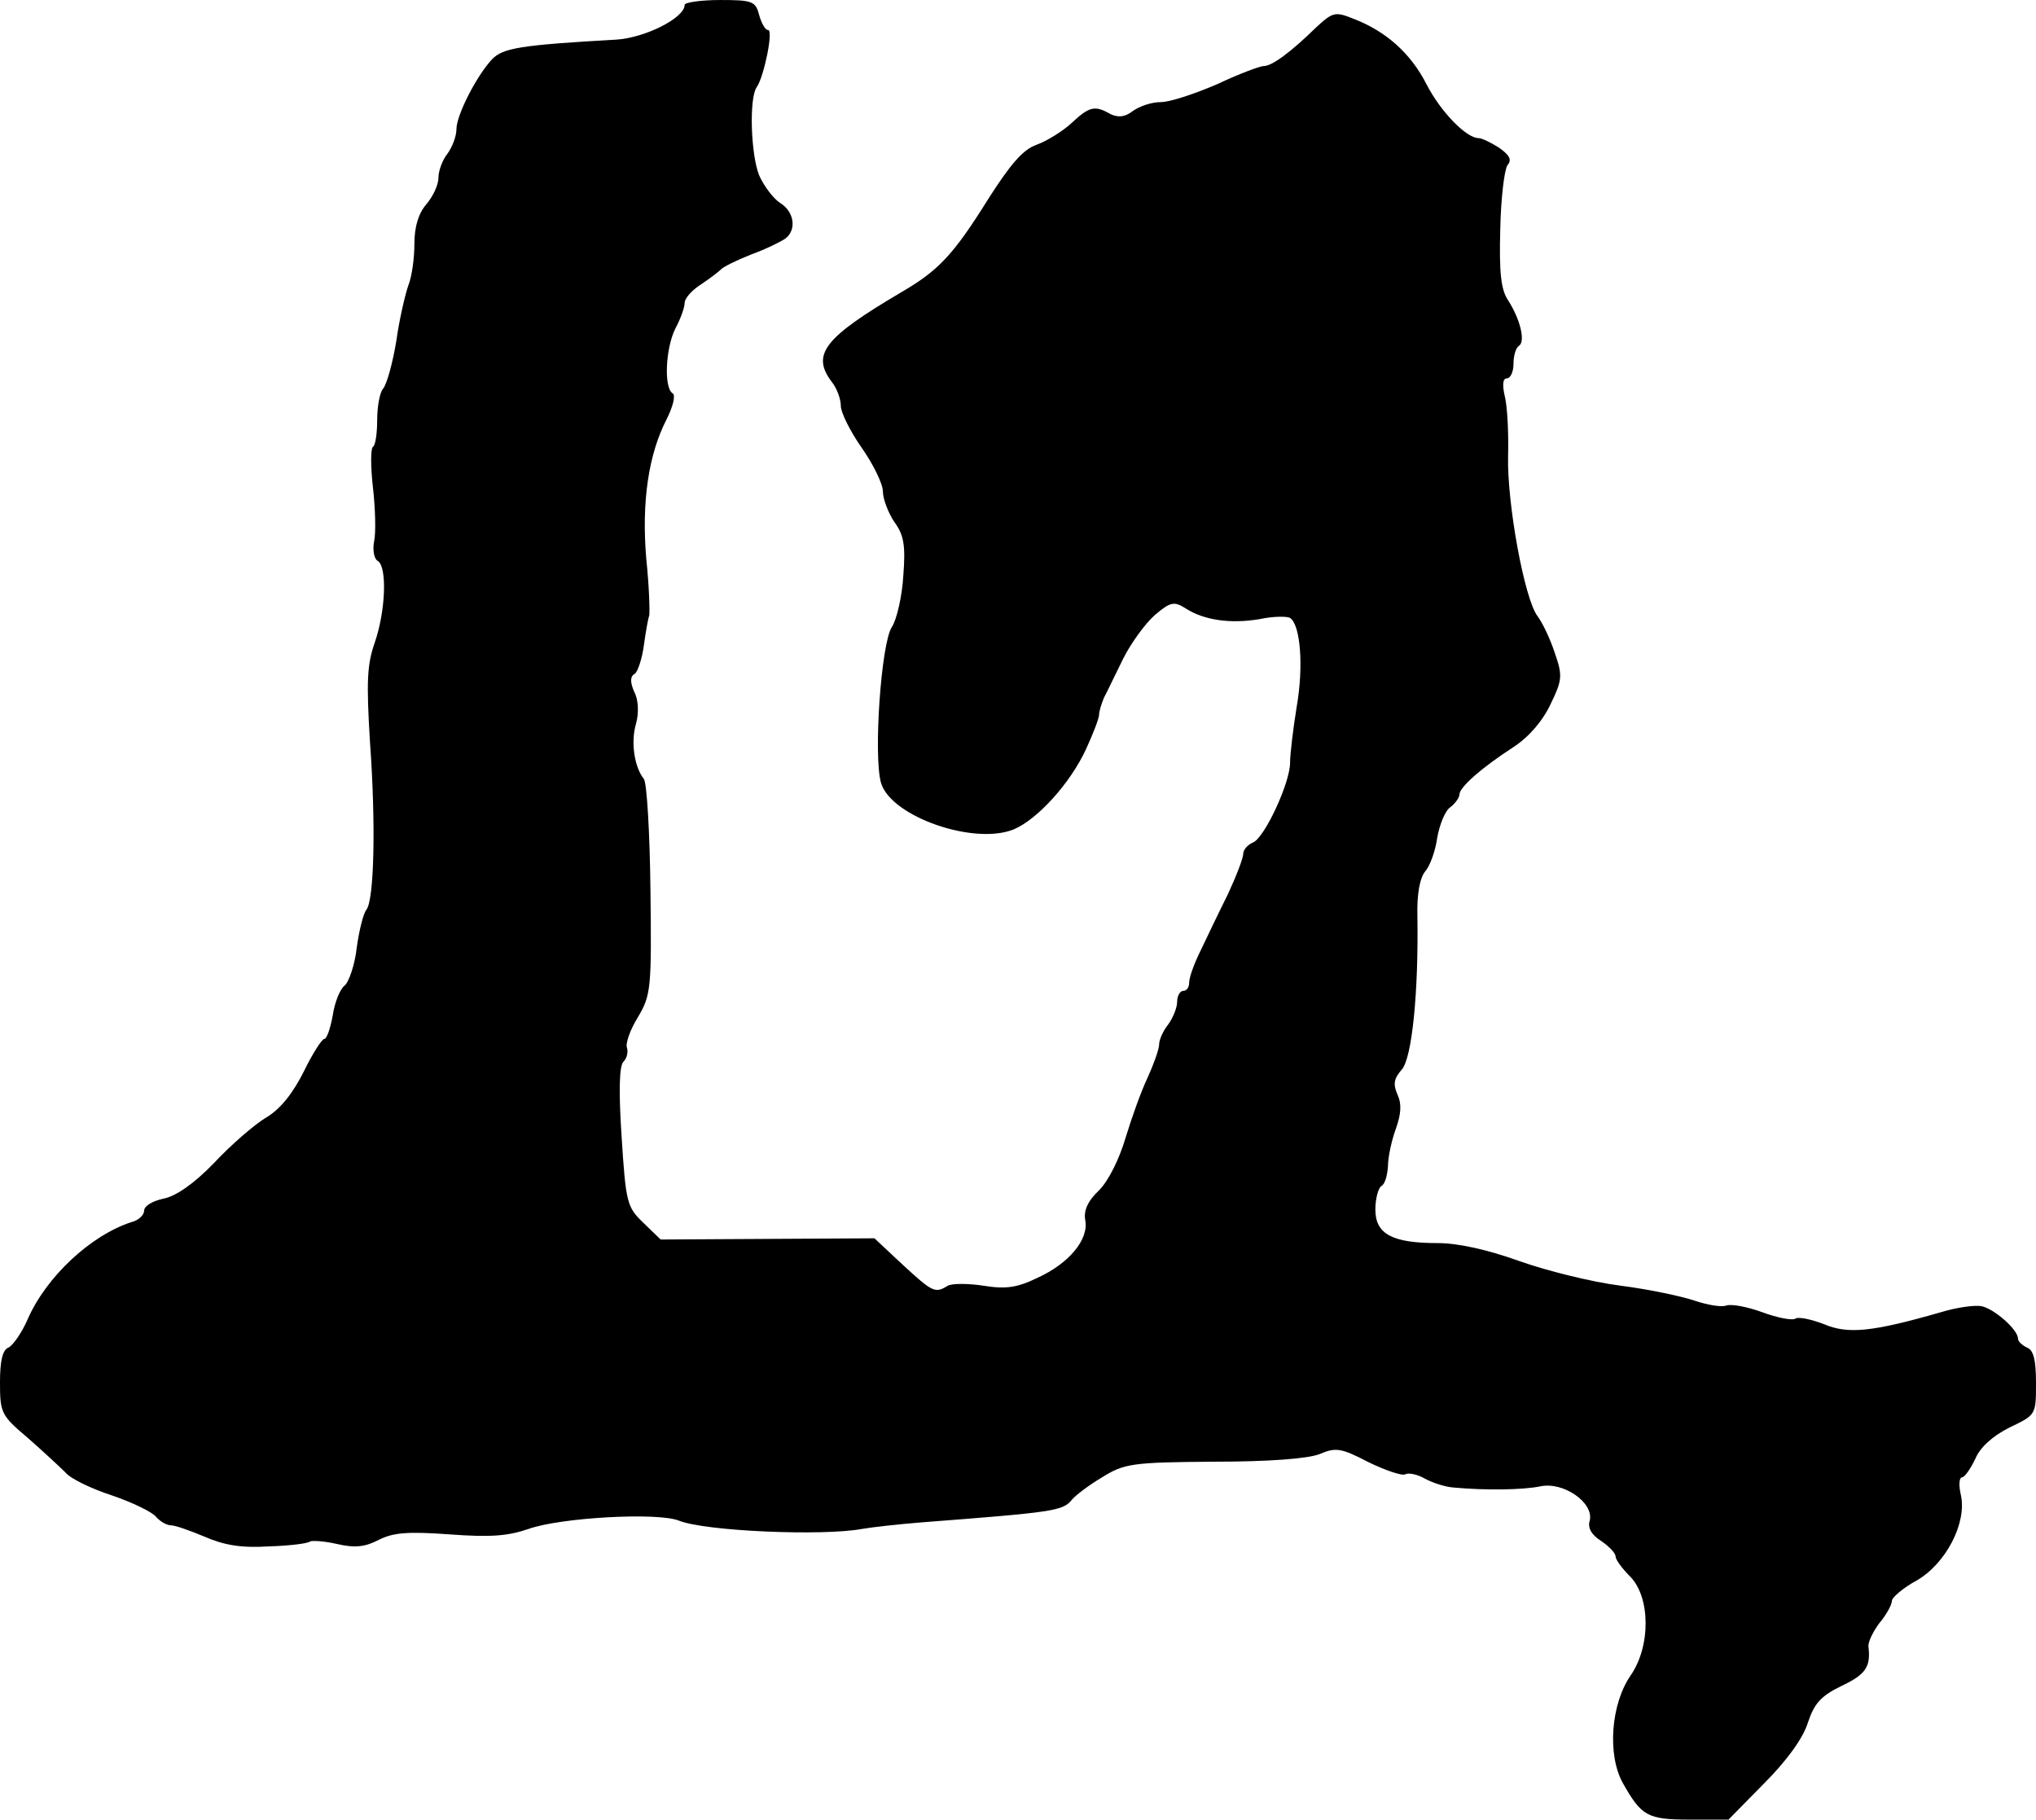 <?xml version="1.0" standalone="no"?>
<!DOCTYPE svg PUBLIC "-//W3C//DTD SVG 20010904//EN"
 "http://www.w3.org/TR/2001/REC-SVG-20010904/DTD/svg10.dtd">
<svg version="1.0" xmlns="http://www.w3.org/2000/svg"
 width="339pt" height="303pt" viewBox="0 0 339 303"
 preserveAspectRatio="xMidYMid meet">
<g transform="translate(0,303) scale(0.1,-0.1)"
fill="#000000" stroke="none">
<path d="M1140 3022 c0 -22 -66 -55 -114 -58 -160 -9 -189 -14 -207 -33 -26
-28 -59 -93 -59 -116 0 -12 -7 -30 -15 -41 -8 -10 -15 -28 -15 -40 0 -12 -9
-31 -20 -44 -13 -15 -20 -37 -20 -66 0 -23 -4 -54 -10 -69 -5 -14 -15 -56 -20
-92 -6 -37 -16 -73 -22 -80 -6 -7 -10 -31 -10 -53 0 -22 -3 -42 -7 -44 -4 -3
-4 -33 0 -68 4 -35 5 -75 2 -89 -3 -15 0 -30 6 -33 16 -10 13 -84 -5 -136 -13
-37 -14 -66 -8 -165 10 -138 7 -264 -6 -280 -5 -6 -12 -34 -16 -63 -3 -28 -13
-57 -20 -63 -8 -6 -17 -29 -20 -50 -4 -22 -10 -39 -14 -39 -4 0 -20 -25 -34
-54 -18 -36 -39 -63 -63 -77 -20 -12 -59 -46 -87 -76 -33 -34 -63 -55 -84 -59
-18 -4 -32 -12 -32 -20 0 -7 -9 -16 -21 -19 -68 -22 -142 -91 -173 -162 -10
-23 -25 -44 -32 -47 -10 -4 -14 -23 -14 -58 0 -51 2 -55 47 -93 25 -22 53 -48
62 -57 8 -10 43 -27 77 -38 35 -12 68 -28 74 -36 7 -8 18 -14 25 -14 7 0 32
-9 56 -19 32 -14 61 -19 107 -16 35 1 65 5 68 8 3 2 23 1 45 -4 30 -7 47 -5
70 7 24 12 48 14 117 9 68 -5 97 -3 132 9 53 19 214 28 250 14 44 -18 241 -26
305 -14 17 3 62 8 100 11 221 17 235 19 250 38 6 7 28 24 50 37 37 23 50 25
186 26 92 0 158 5 177 13 26 11 35 10 81 -14 29 -14 56 -23 61 -20 5 3 20 0
32 -7 13 -7 34 -14 48 -15 54 -5 116 -4 145 2 38 8 89 -27 82 -57 -4 -12 3
-24 19 -34 13 -9 24 -20 24 -26 0 -5 11 -20 24 -33 34 -34 35 -116 1 -165 -33
-48 -39 -132 -13 -179 31 -55 41 -61 111 -61 l65 0 59 60 c37 37 65 75 73 101
11 33 22 45 57 62 40 19 48 32 44 65 -1 7 7 24 18 39 12 14 21 31 21 37 0 6
19 22 41 34 49 28 84 96 74 142 -4 17 -3 30 2 30 4 0 14 14 22 31 8 19 29 38
57 52 44 21 44 21 44 74 0 38 -4 55 -15 59 -8 4 -15 10 -15 15 0 15 -40 50
-61 54 -11 2 -41 -2 -67 -10 -115 -33 -155 -37 -195 -20 -21 8 -43 13 -48 9
-6 -3 -31 2 -55 11 -25 9 -51 14 -60 11 -8 -3 -31 1 -52 8 -20 7 -76 19 -123
25 -48 6 -124 25 -169 41 -53 19 -102 30 -136 30 -76 0 -104 15 -104 56 0 18
5 36 10 39 6 3 10 18 11 33 0 15 6 43 13 62 9 25 10 42 3 57 -8 18 -6 27 7 42
17 19 28 128 26 255 -1 37 4 64 13 75 8 9 17 34 20 56 4 22 13 45 22 51 8 6
15 16 15 21 0 12 36 44 90 79 26 17 49 44 62 72 19 39 20 47 7 84 -7 22 -20
50 -29 62 -22 29 -51 189 -49 267 1 35 -1 79 -5 97 -5 21 -4 32 3 32 6 0 11
11 11 24 0 14 4 27 9 30 11 7 3 43 -18 76 -12 18 -15 46 -13 119 1 52 7 99 12
106 8 9 3 17 -14 29 -14 9 -29 16 -34 16 -21 0 -64 45 -87 90 -26 51 -67 88
-122 109 -30 12 -34 11 -62 -15 -42 -41 -73 -64 -87 -64 -6 0 -41 -13 -77 -30
-37 -16 -79 -30 -94 -30 -16 0 -36 -7 -47 -15 -13 -10 -24 -11 -37 -5 -26 15
-35 13 -65 -15 -14 -13 -41 -30 -58 -36 -23 -8 -44 -33 -81 -91 -58 -93 -83
-119 -145 -155 -127 -75 -150 -103 -115 -149 8 -10 15 -28 15 -40 0 -11 16
-43 35 -70 19 -27 35 -60 35 -72 0 -13 9 -36 19 -51 16 -22 19 -39 15 -90 -2
-34 -11 -73 -19 -85 -18 -27 -31 -216 -18 -260 17 -56 155 -104 221 -77 40 17
94 77 120 133 12 26 22 52 22 58 0 6 4 18 8 28 5 9 19 39 32 65 13 26 37 59
53 73 26 22 32 23 51 11 31 -20 75 -26 123 -18 23 5 46 5 51 2 17 -11 23 -79
11 -148 -6 -37 -11 -79 -11 -93 0 -34 -43 -126 -62 -133 -9 -4 -16 -12 -16
-19 0 -7 -12 -38 -26 -68 -15 -30 -35 -72 -45 -93 -11 -22 -19 -45 -19 -53 0
-8 -4 -14 -10 -14 -5 0 -10 -8 -10 -18 0 -10 -7 -27 -15 -38 -8 -10 -15 -25
-15 -33 0 -8 -9 -33 -19 -55 -11 -23 -27 -68 -37 -101 -10 -34 -28 -71 -44
-87 -19 -18 -26 -34 -23 -50 6 -32 -27 -72 -80 -96 -33 -16 -52 -19 -89 -13
-26 4 -53 4 -60 0 -21 -13 -25 -11 -75 35 l-47 44 -178 -1 -178 -1 -29 28
c-27 26 -29 33 -36 143 -5 75 -4 118 3 125 6 6 8 16 6 23 -3 7 5 30 18 51 22
37 23 48 21 212 -1 95 -6 179 -11 185 -16 20 -22 62 -13 92 5 18 4 40 -3 53
-7 16 -7 26 1 30 5 4 12 25 15 47 3 22 7 45 9 50 1 6 0 48 -5 95 -8 95 4 174
34 232 11 22 15 40 10 43 -15 9 -12 76 5 109 8 15 15 34 15 42 0 7 12 21 28
31 15 10 29 21 32 24 3 4 25 15 50 25 25 9 51 22 58 27 19 15 14 45 -9 59 -11
7 -27 28 -35 46 -14 35 -17 129 -4 147 12 17 28 95 19 95 -5 0 -11 11 -15 25
-6 23 -11 25 -65 25 -32 0 -59 -4 -59 -8z"/>
</g>
</svg>
